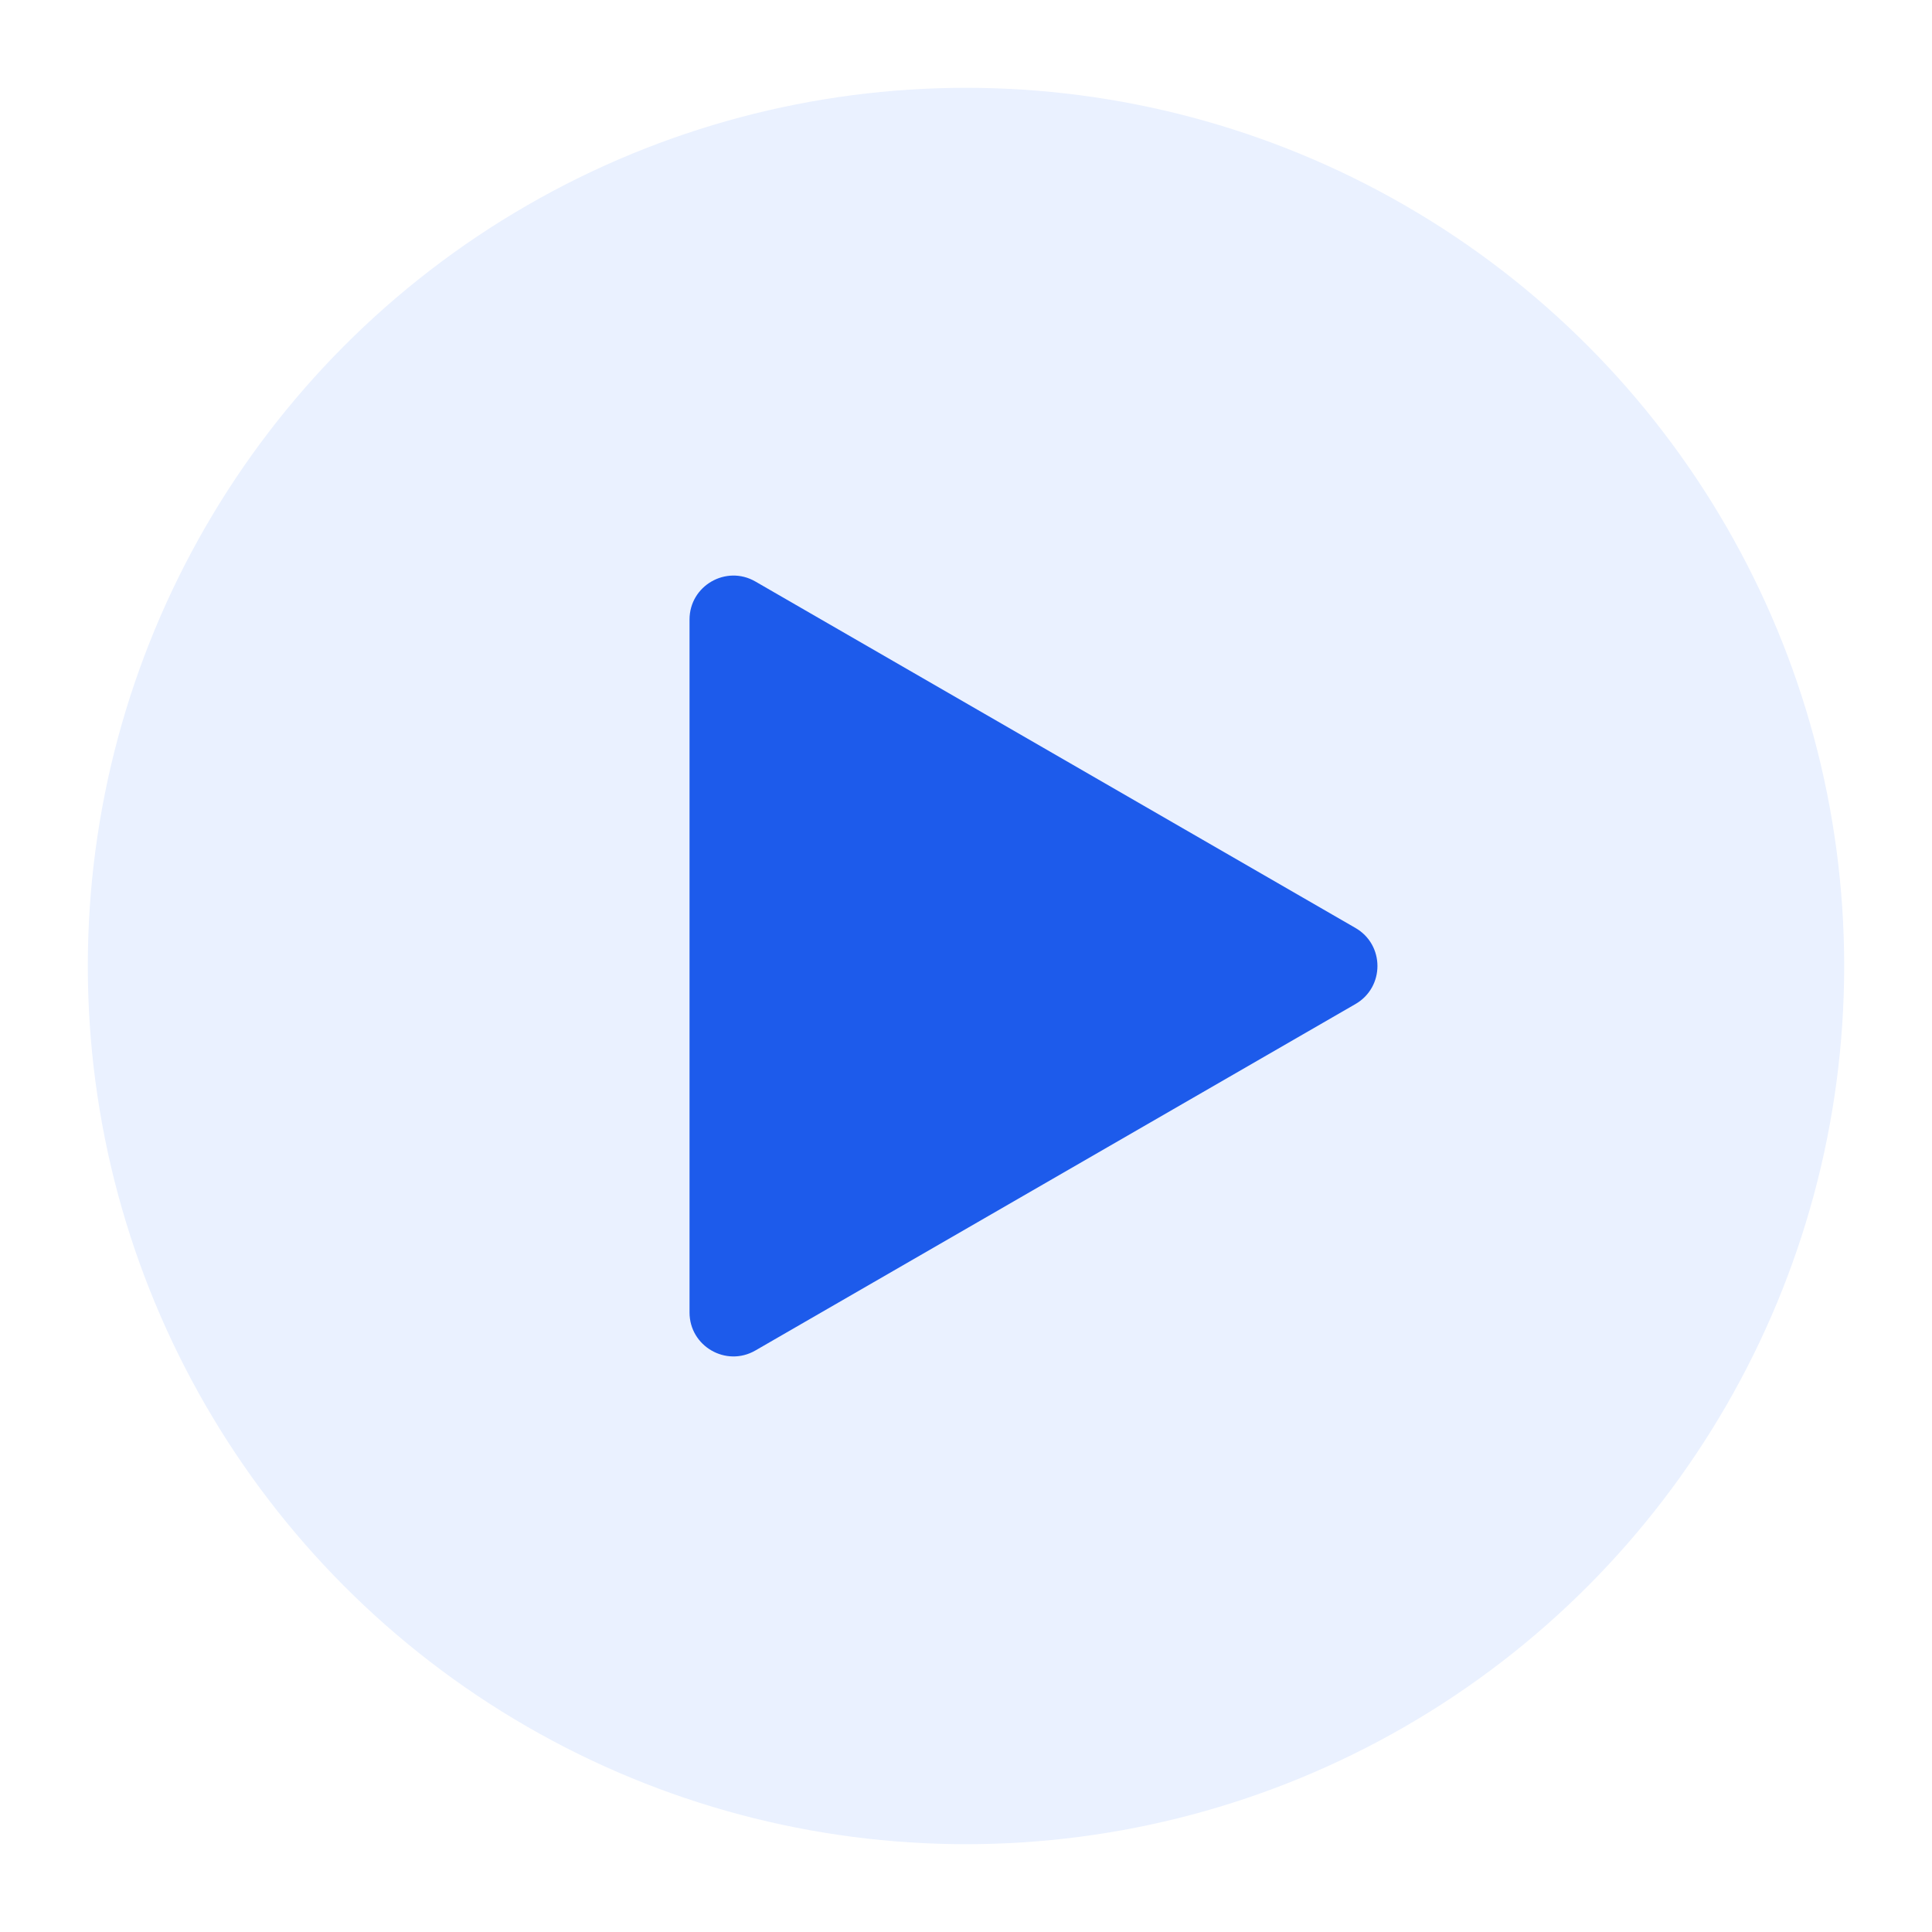 <svg width="88" height="88" viewBox="0 0 88 88" fill="none" xmlns="http://www.w3.org/2000/svg">
<g filter="url(#filter0_d_665_409)">
<circle cx="44" cy="40" r="40" fill="#EAF1FF"/>
<path d="M61.741 38.268C63.074 39.038 63.074 40.962 61.741 41.732L34.407 57.513C33.074 58.283 31.407 57.321 31.407 55.781L31.407 24.219C31.407 22.68 33.074 21.717 34.407 22.487L61.741 38.268Z" fill="#1D5BEB"/>
</g>
<defs>
<filter id="filter0_d_665_409" x="0" y="0" width="88" height="88" filterUnits="userSpaceOnUse" color-interpolation-filters="sRGB">
<feFlood flood-opacity="0" result="BackgroundImageFix"/>
<feColorMatrix in="SourceAlpha" type="matrix" values="0 0 0 0 0 0 0 0 0 0 0 0 0 0 0 0 0 0 127 0" result="hardAlpha"/>
<feOffset dy="4"/>
<feGaussianBlur stdDeviation="2"/>
<feComposite in2="hardAlpha" operator="out"/>
<feColorMatrix type="matrix" values="0 0 0 0 0.066 0 0 0 0 0.143 0 0 0 0 0.321 0 0 0 0.25 0"/>
<feBlend mode="normal" in2="BackgroundImageFix" result="effect1_dropShadow_665_409"/>
<feBlend mode="normal" in="SourceGraphic" in2="effect1_dropShadow_665_409" result="shape"/>
</filter>
</defs>
</svg>
